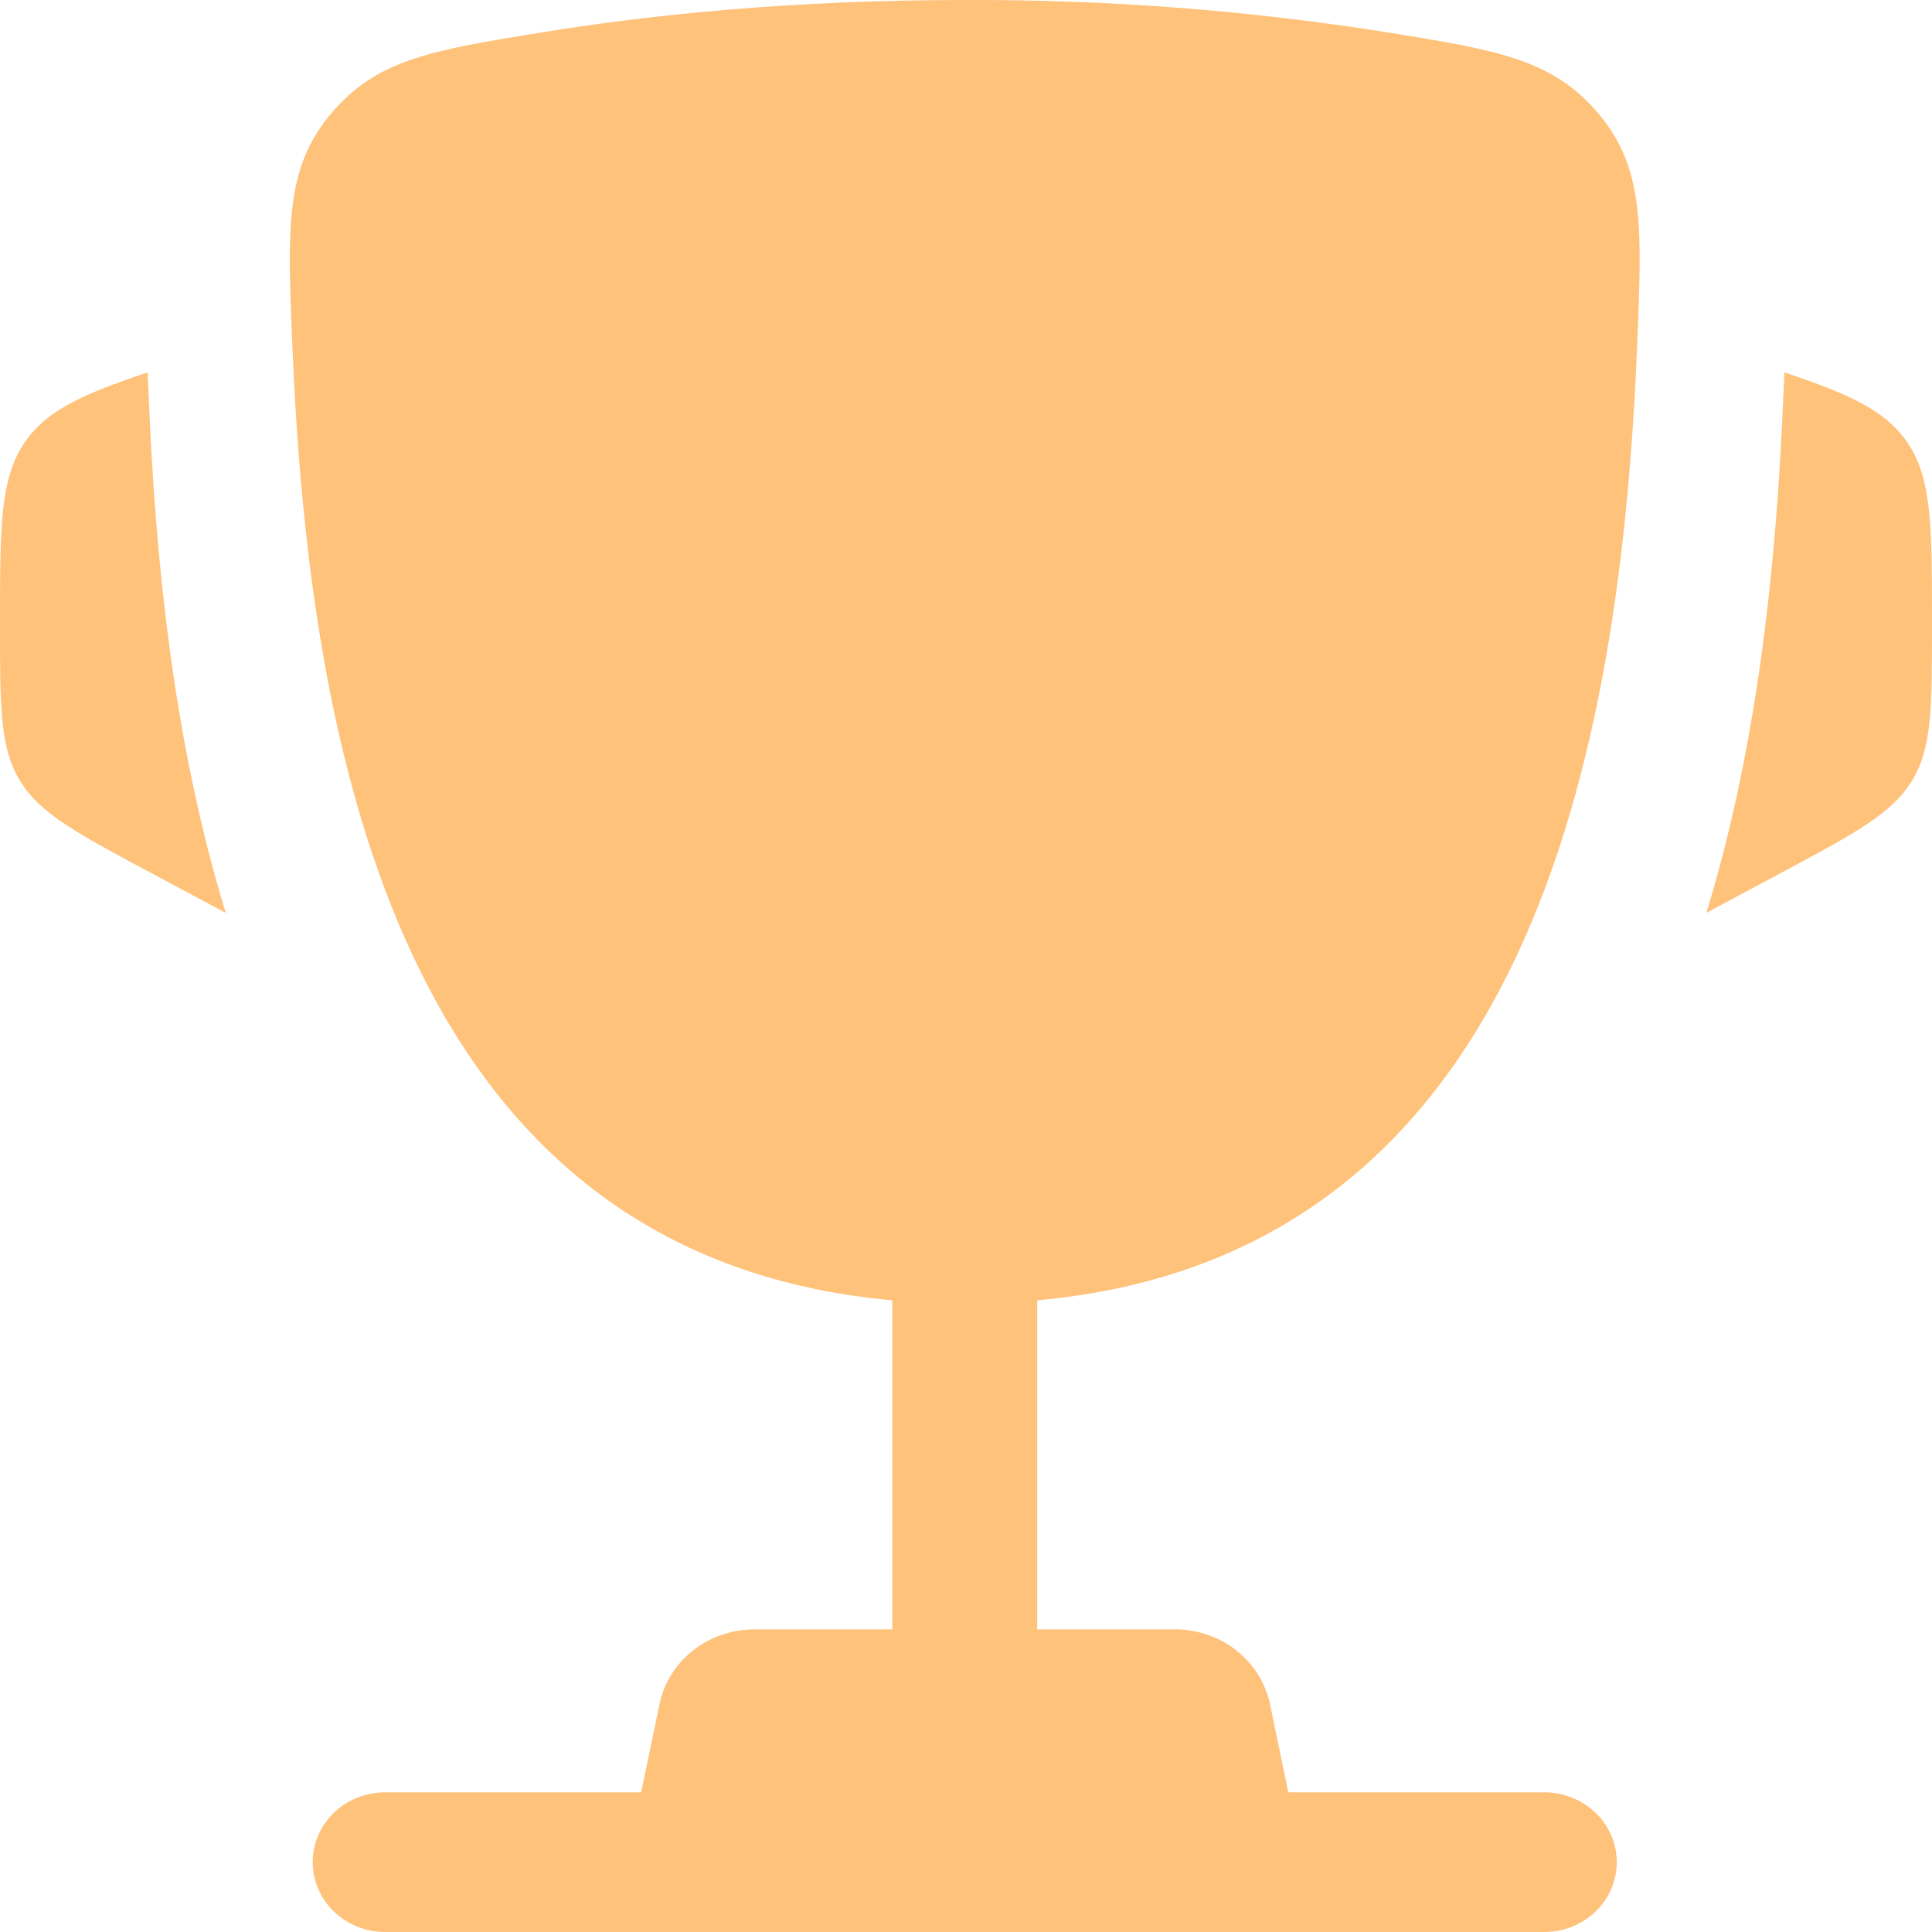 <?xml version="1.0" encoding="UTF-8"?> <svg xmlns="http://www.w3.org/2000/svg" width="20" height="20" viewBox="0 0 20 20" fill="none"><path d="M20 6.428V6.498C20 7.327 20 7.743 19.793 8.082C19.586 8.421 19.209 8.623 18.457 9.026L17.664 9.45C18.21 7.669 18.393 5.755 18.46 4.119L18.47 3.905L18.472 3.855C19.123 4.073 19.489 4.236 19.717 4.541C20 4.919 20 5.423 20 6.428ZM0 6.428V6.498C0 7.327 1.49012e-08 7.743 0.207 8.082C0.414 8.421 0.791 8.623 1.543 9.026L2.337 9.45C1.79 7.669 1.607 5.755 1.54 4.119L1.53 3.905L1.529 3.855C0.877 4.073 0.511 4.236 0.283 4.541C0 4.919 0 5.424 0 6.428Z" fill="#FFC27B"></path><path fill-rule="evenodd" clip-rule="evenodd" d="M14.364 0.335C12.917 0.106 11.453 -0.006 9.987 0C8.204 0 6.734 0.152 5.61 0.335C4.471 0.52 3.902 0.612 3.426 1.177C2.951 1.742 2.976 2.352 3.026 3.572C3.199 7.763 4.137 12.999 9.237 13.461V16.867H7.807C7.576 16.868 7.352 16.945 7.173 17.086C6.994 17.227 6.872 17.424 6.827 17.642L6.637 18.554H3.987C3.788 18.554 3.597 18.63 3.456 18.766C3.316 18.901 3.237 19.085 3.237 19.277C3.237 19.469 3.316 19.653 3.456 19.788C3.597 19.924 3.788 20 3.987 20H15.987C16.186 20 16.376 19.924 16.517 19.788C16.658 19.653 16.737 19.469 16.737 19.277C16.737 19.085 16.658 18.901 16.517 18.766C16.376 18.63 16.186 18.554 15.987 18.554H13.337L13.147 17.642C13.101 17.424 12.979 17.227 12.8 17.086C12.622 16.945 12.398 16.868 12.167 16.867H10.737V13.461C15.837 12.999 16.776 7.764 16.948 3.572C16.998 2.352 17.024 1.741 16.548 1.177C16.072 0.612 15.503 0.52 14.364 0.335Z" fill="#FFC27B"></path></svg> 
